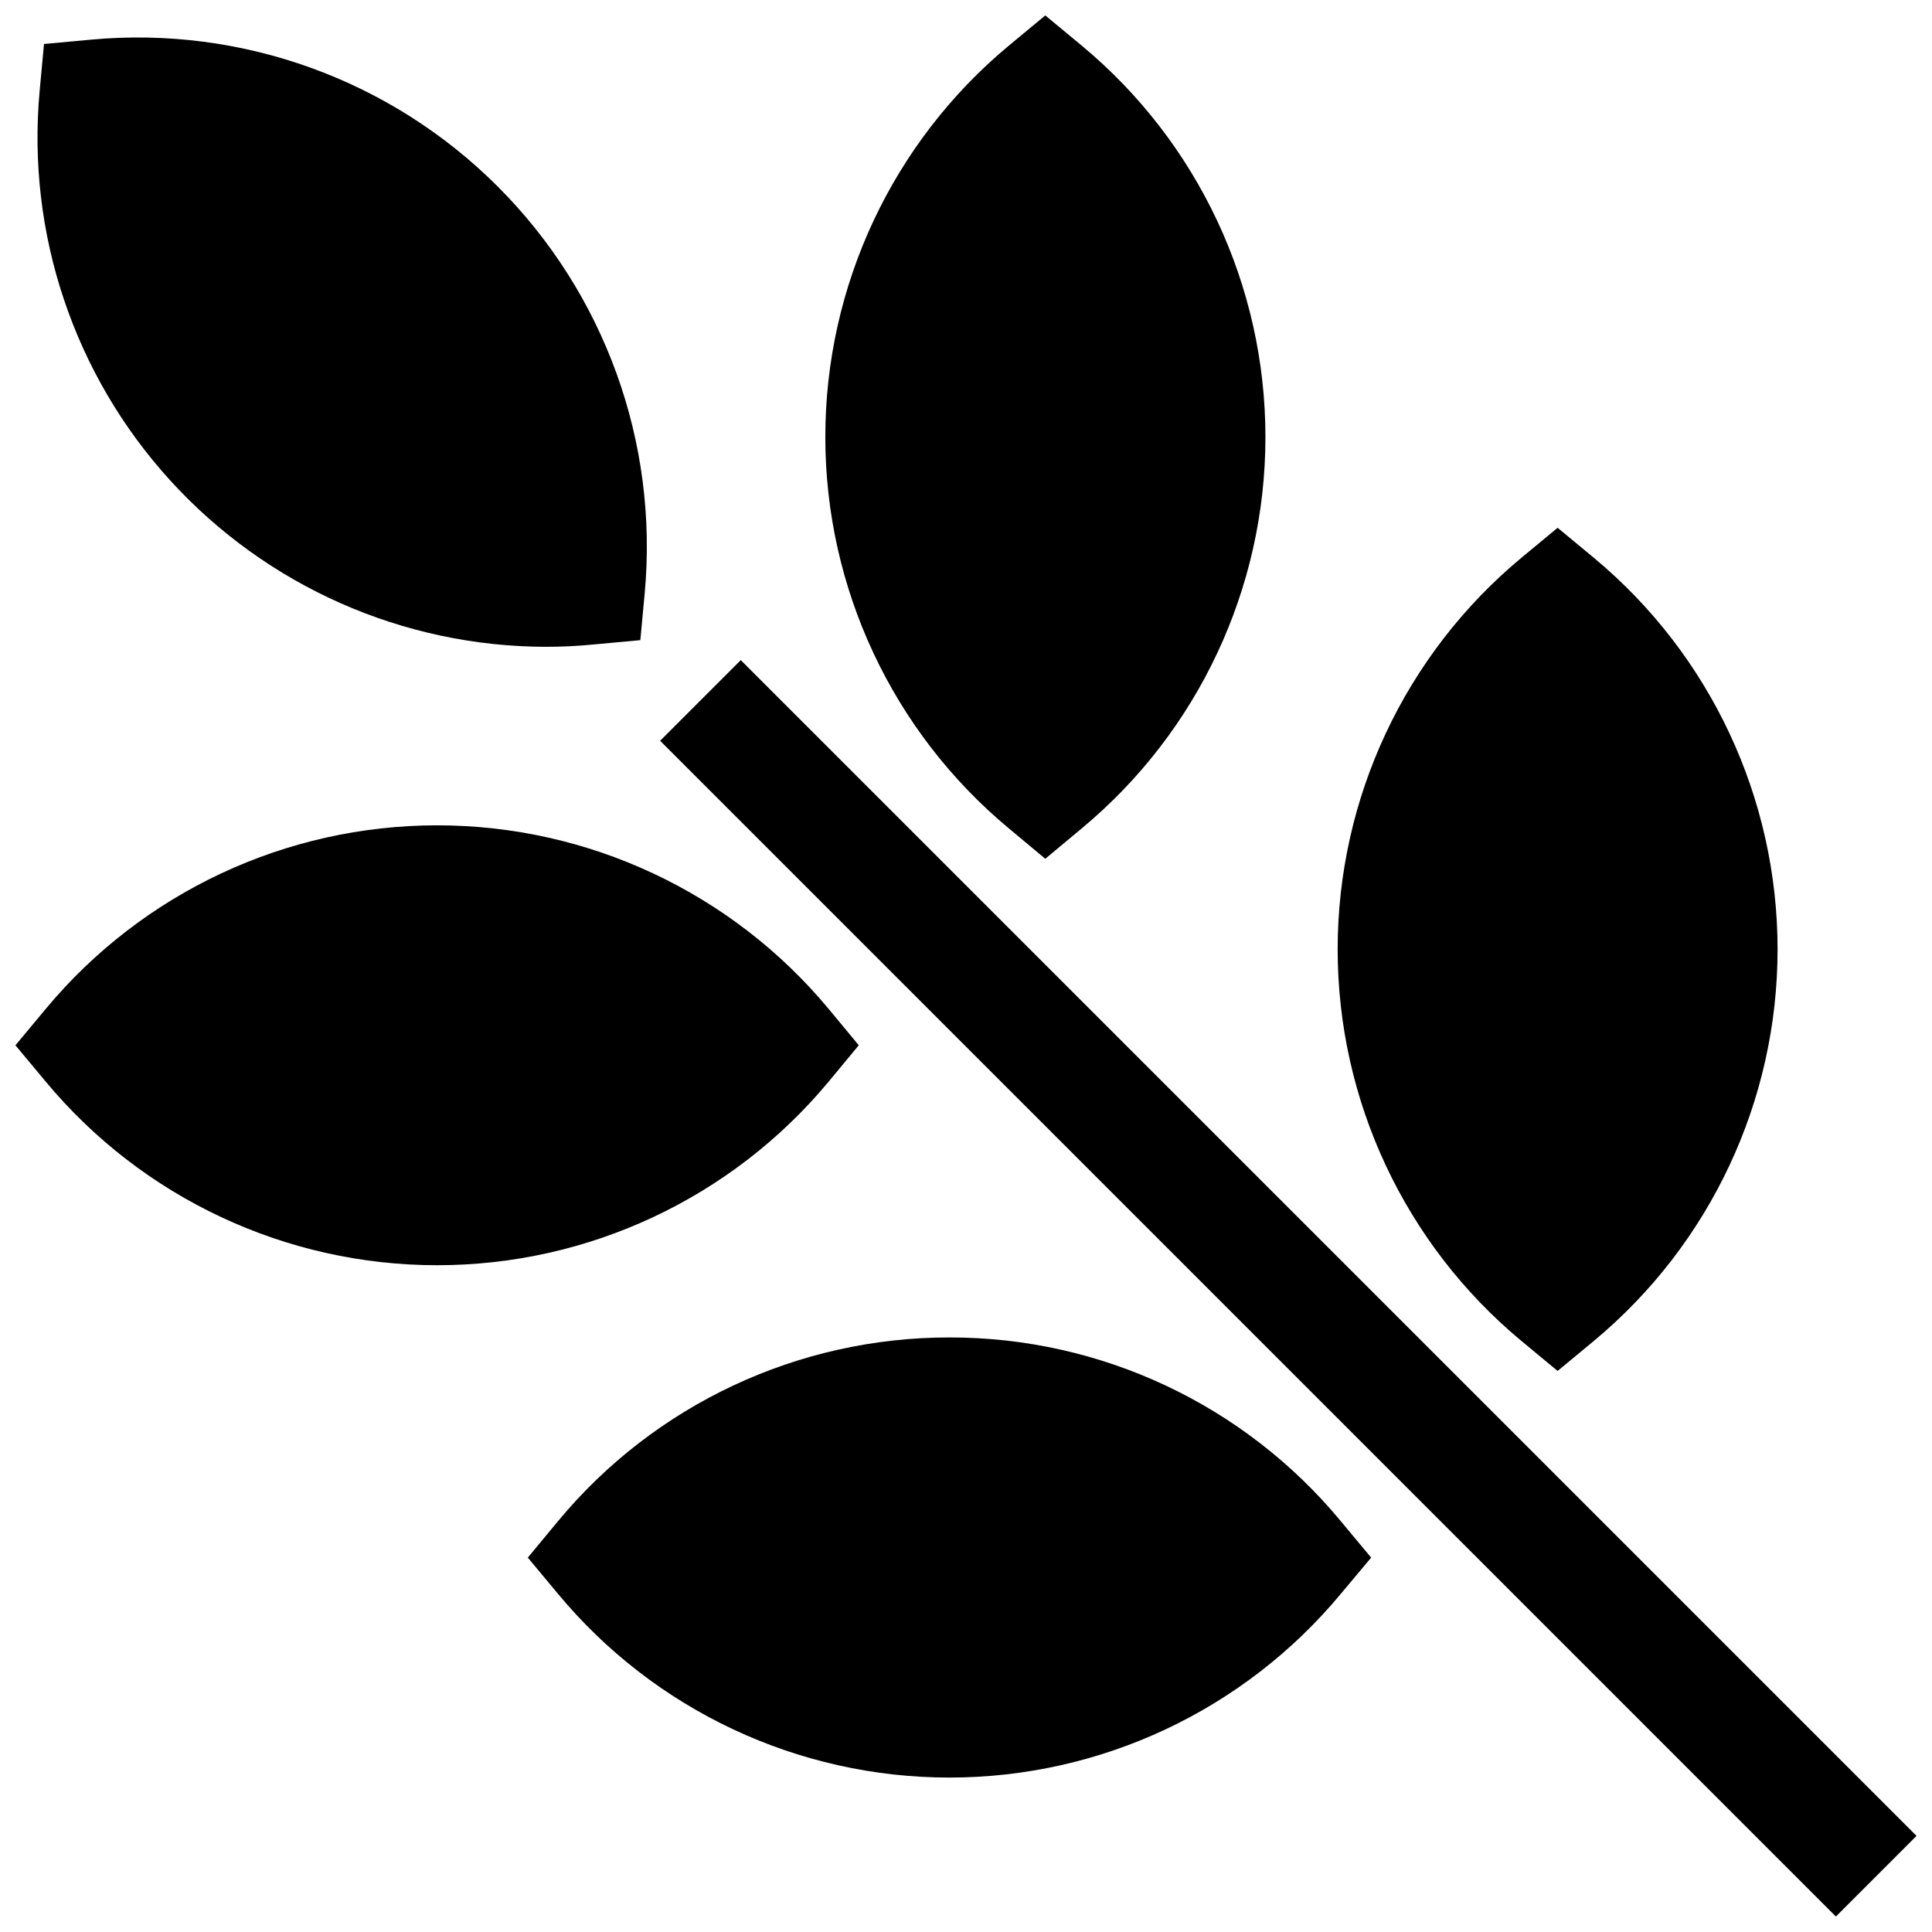 <?xml version="1.0" encoding="UTF-8"?>
<!-- Uploaded to: SVG Repo, www.svgrepo.com, Generator: SVG Repo Mixer Tools -->
<svg width="800px" height="800px" version="1.1" viewBox="144 144 512 512" xmlns="http://www.w3.org/2000/svg">
 <defs>
  <clipPath id="c">
   <path d="m148.09 362h223.91v118h-223.91z"/>
  </clipPath>
  <clipPath id="b">
   <path d="m362 148.09h118v223.91h-118z"/>
  </clipPath>
  <clipPath id="a">
   <path d="m318 318h333.9v333.9h-333.9z"/>
  </clipPath>
 </defs>
 <g clip-path="url(#c)">
  <path d="m363.57 430.68 8.012-9.672-8.012-9.672c-25.637-30.805-63.637-48.617-103.71-48.617s-78.074 17.812-103.71 48.617l-8.059 9.672 8.059 9.672c25.637 30.805 63.637 48.617 103.71 48.617s78.074-17.812 103.71-48.617z"/>
 </g>
 <path d="m395.62 498.44c-40.105-0.043-78.137 17.801-103.73 48.668l-8.012 9.676 8.012 9.621c25.613 30.832 63.621 48.668 103.71 48.668 40.086 0 78.094-17.836 103.71-48.668l8.062-9.621-8.062-9.676c-25.574-30.875-63.594-48.723-103.68-48.668z"/>
 <g clip-path="url(#b)">
  <path d="m411.34 363.52 9.672 8.062 9.676-8.062h-0.004c30.832-25.617 48.668-63.625 48.668-103.71s-17.836-78.09-48.668-103.71l-9.672-8.012-9.672 8.012c-30.805 25.633-48.621 63.633-48.621 103.71s17.816 78.078 48.621 103.71z"/>
 </g>
 <path d="m547.11 499.3 9.672 8.012 9.676-8.012c30.805-25.637 48.617-63.637 48.617-103.71 0-40.074-17.812-78.074-48.617-103.71l-9.676-8.012-9.672 8.012c-30.801 25.633-48.617 63.633-48.617 103.71 0 40.074 17.816 78.074 48.617 103.71z"/>
 <g clip-path="url(#a)">
  <path d="m318.94 340.31 21.371-21.371 311.59 311.59-21.371 21.371z"/>
 </g>
 <path d="m288.71 315.41c4.133 0 8.312-0.203 12.445-0.605l12.543-1.16 1.16-12.496v0.004c3.66-39.91-10.609-79.379-38.945-107.71-28.336-28.34-67.809-42.609-107.71-38.945l-12.543 1.16-1.16 12.492c-3.457 37.746 9.117 75.203 34.648 103.21s61.664 44 99.566 44.051z"/>
</svg>